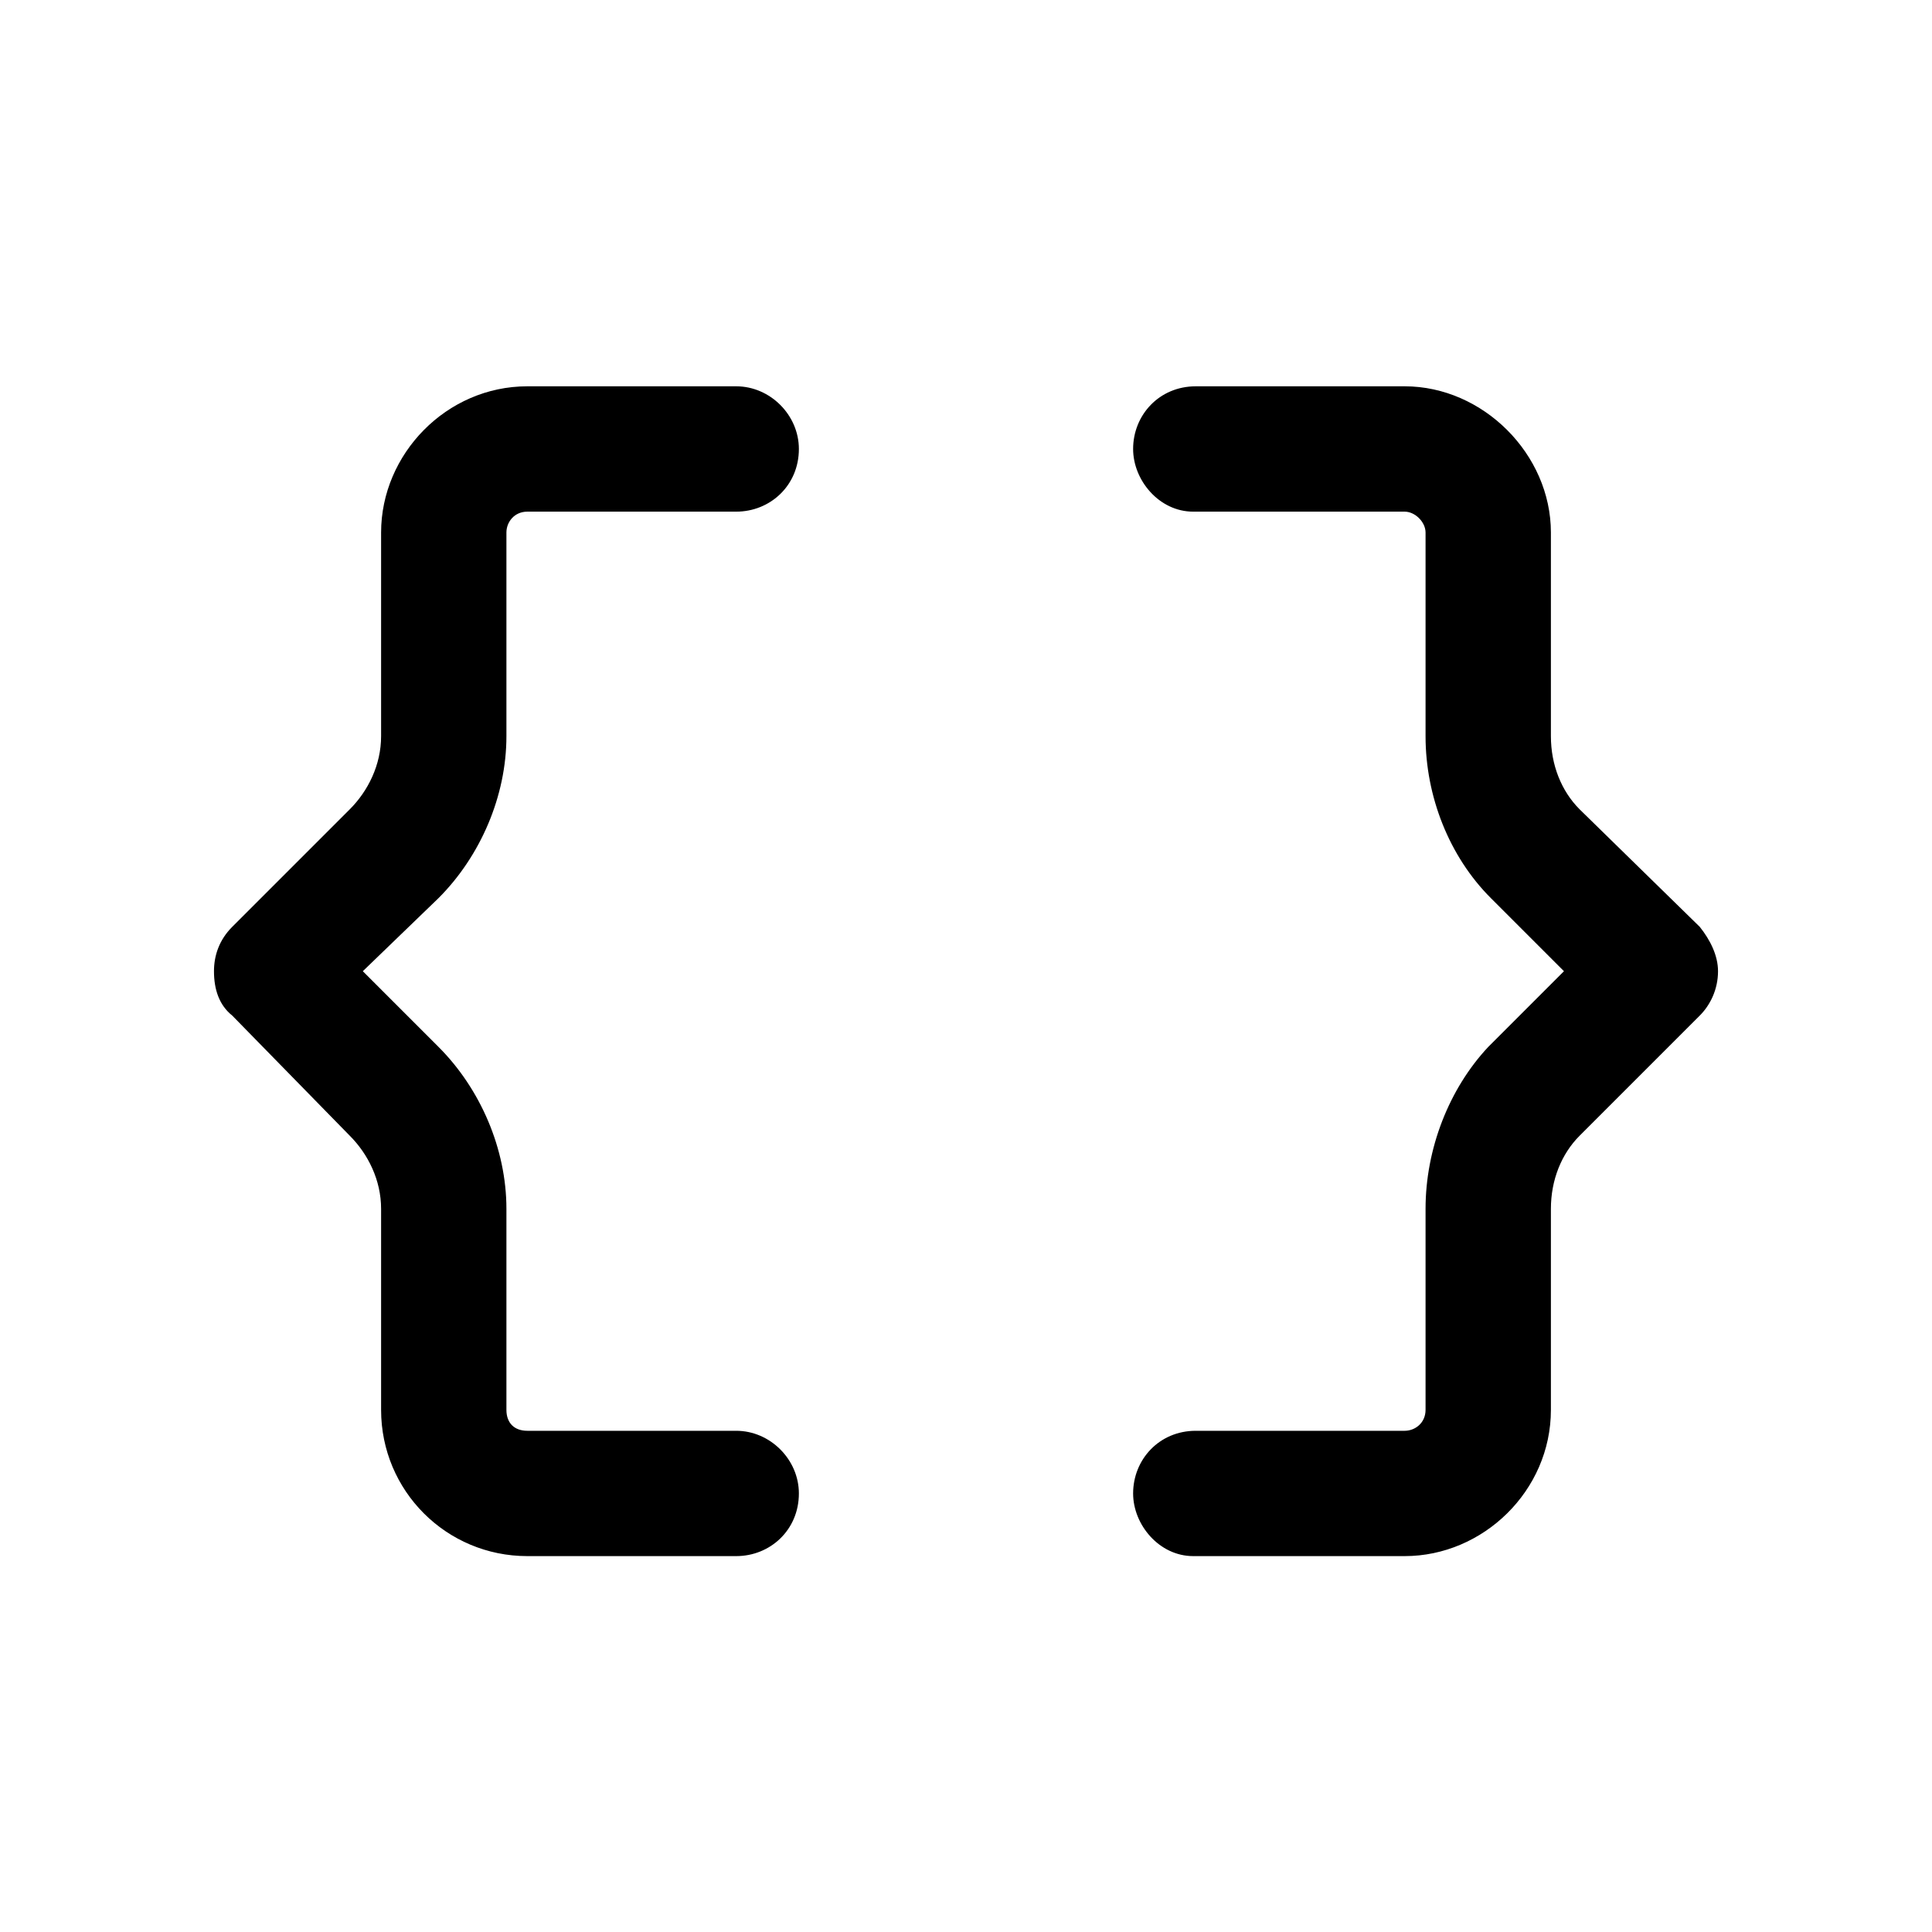 <svg xmlns="http://www.w3.org/2000/svg" width="82" height="82" viewBox="0 0 82 82" fill="none"><path d="M31.247 16.396C32.688 16.396 33.907 17.615 33.907 19.056C33.907 20.607 32.688 21.716 31.247 21.716H22.381C21.827 21.716 21.494 22.159 21.494 22.602V31.247C21.494 33.796 20.386 36.345 18.613 38.118L15.399 41.221L18.613 44.435C20.386 46.208 21.494 48.758 21.494 51.306V59.84C21.494 60.394 21.827 60.727 22.381 60.727H31.247C32.688 60.727 33.907 61.946 33.907 63.387C33.907 64.938 32.688 66.046 31.247 66.046H22.381C18.945 66.046 16.175 63.276 16.175 59.84V51.306C16.175 50.087 15.621 48.979 14.845 48.203L9.858 43.105C9.303 42.662 9.082 41.997 9.082 41.221C9.082 40.556 9.303 39.891 9.858 39.337L14.845 34.35C15.621 33.574 16.175 32.466 16.175 31.247V22.602C16.175 19.277 18.945 16.396 22.381 16.396H31.247ZM72.142 39.337C72.586 39.891 72.918 40.556 72.918 41.221C72.918 41.997 72.586 42.662 72.142 43.105L67.044 48.203C66.269 48.979 65.825 50.087 65.825 51.306V59.84C65.825 63.276 62.944 66.046 59.619 66.046H50.642C49.201 66.046 48.093 64.716 48.093 63.387C48.093 61.946 49.201 60.727 50.753 60.727H59.619C60.062 60.727 60.505 60.394 60.505 59.84V51.306C60.505 48.758 61.503 46.208 63.165 44.435L66.379 41.221L63.276 38.118C61.503 36.345 60.505 33.796 60.505 31.247V22.602C60.505 22.159 60.062 21.716 59.619 21.716H50.642C49.201 21.716 48.093 20.386 48.093 19.056C48.093 17.615 49.201 16.396 50.753 16.396H59.619C62.944 16.396 65.825 19.277 65.825 22.602V31.247C65.825 32.466 66.269 33.574 67.044 34.35L72.142 39.337Z" fill="black"></path></svg>